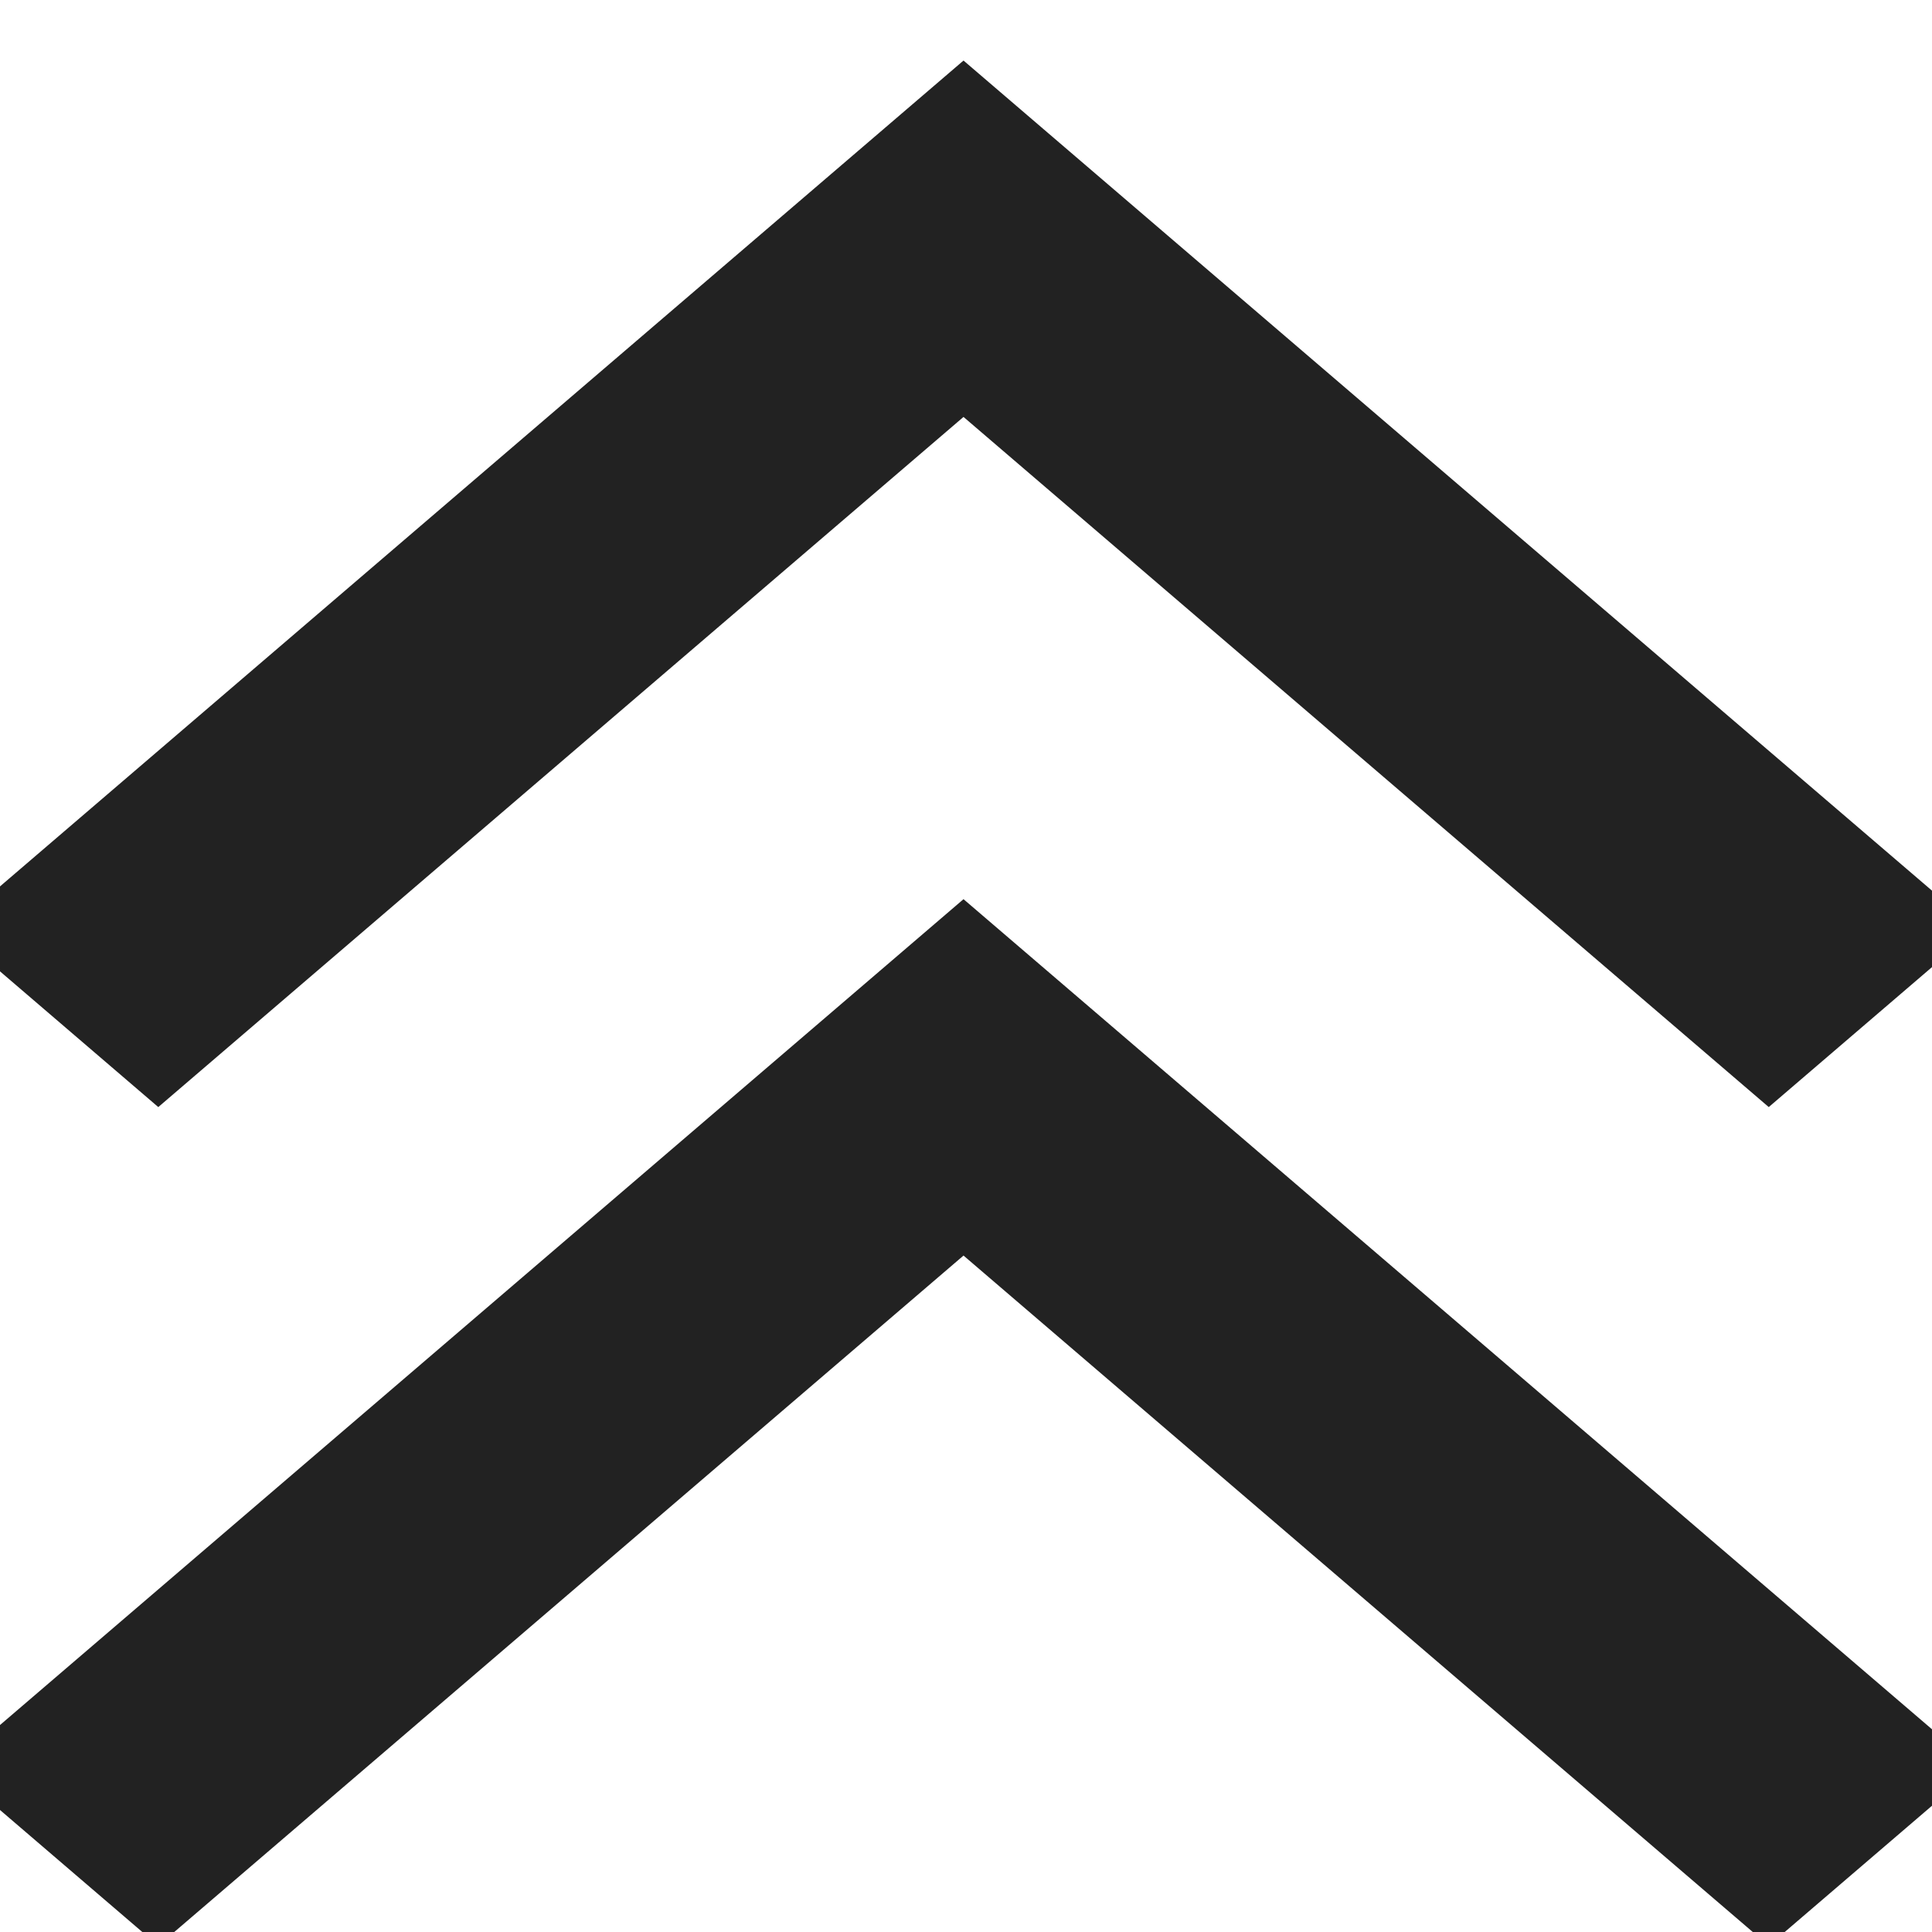 <svg width="14" height="14" viewBox="0 0 14 14" fill="none" xmlns="http://www.w3.org/2000/svg">
<g clip-path="url(#clip0_329_8143)">
<path d="M0.025 12.808L1.147 13.77L6.982 8.769L12.817 13.77L13.939 12.808L6.982 6.845L0.025 12.808Z" fill="#222222" stroke="#222222" stroke-width="0.5"/>
<path d="M0.025 6.731L1.147 7.693L6.982 2.692L12.817 7.693L13.939 6.731L6.982 0.768L0.025 6.731Z" fill="#222222" stroke="#222222" stroke-width="0.5"/>
</g>
<defs>
<clipPath id="clip0_329_8143">
<rect width="14" height="14" fill="white"/>
</clipPath>
</defs>
</svg>
